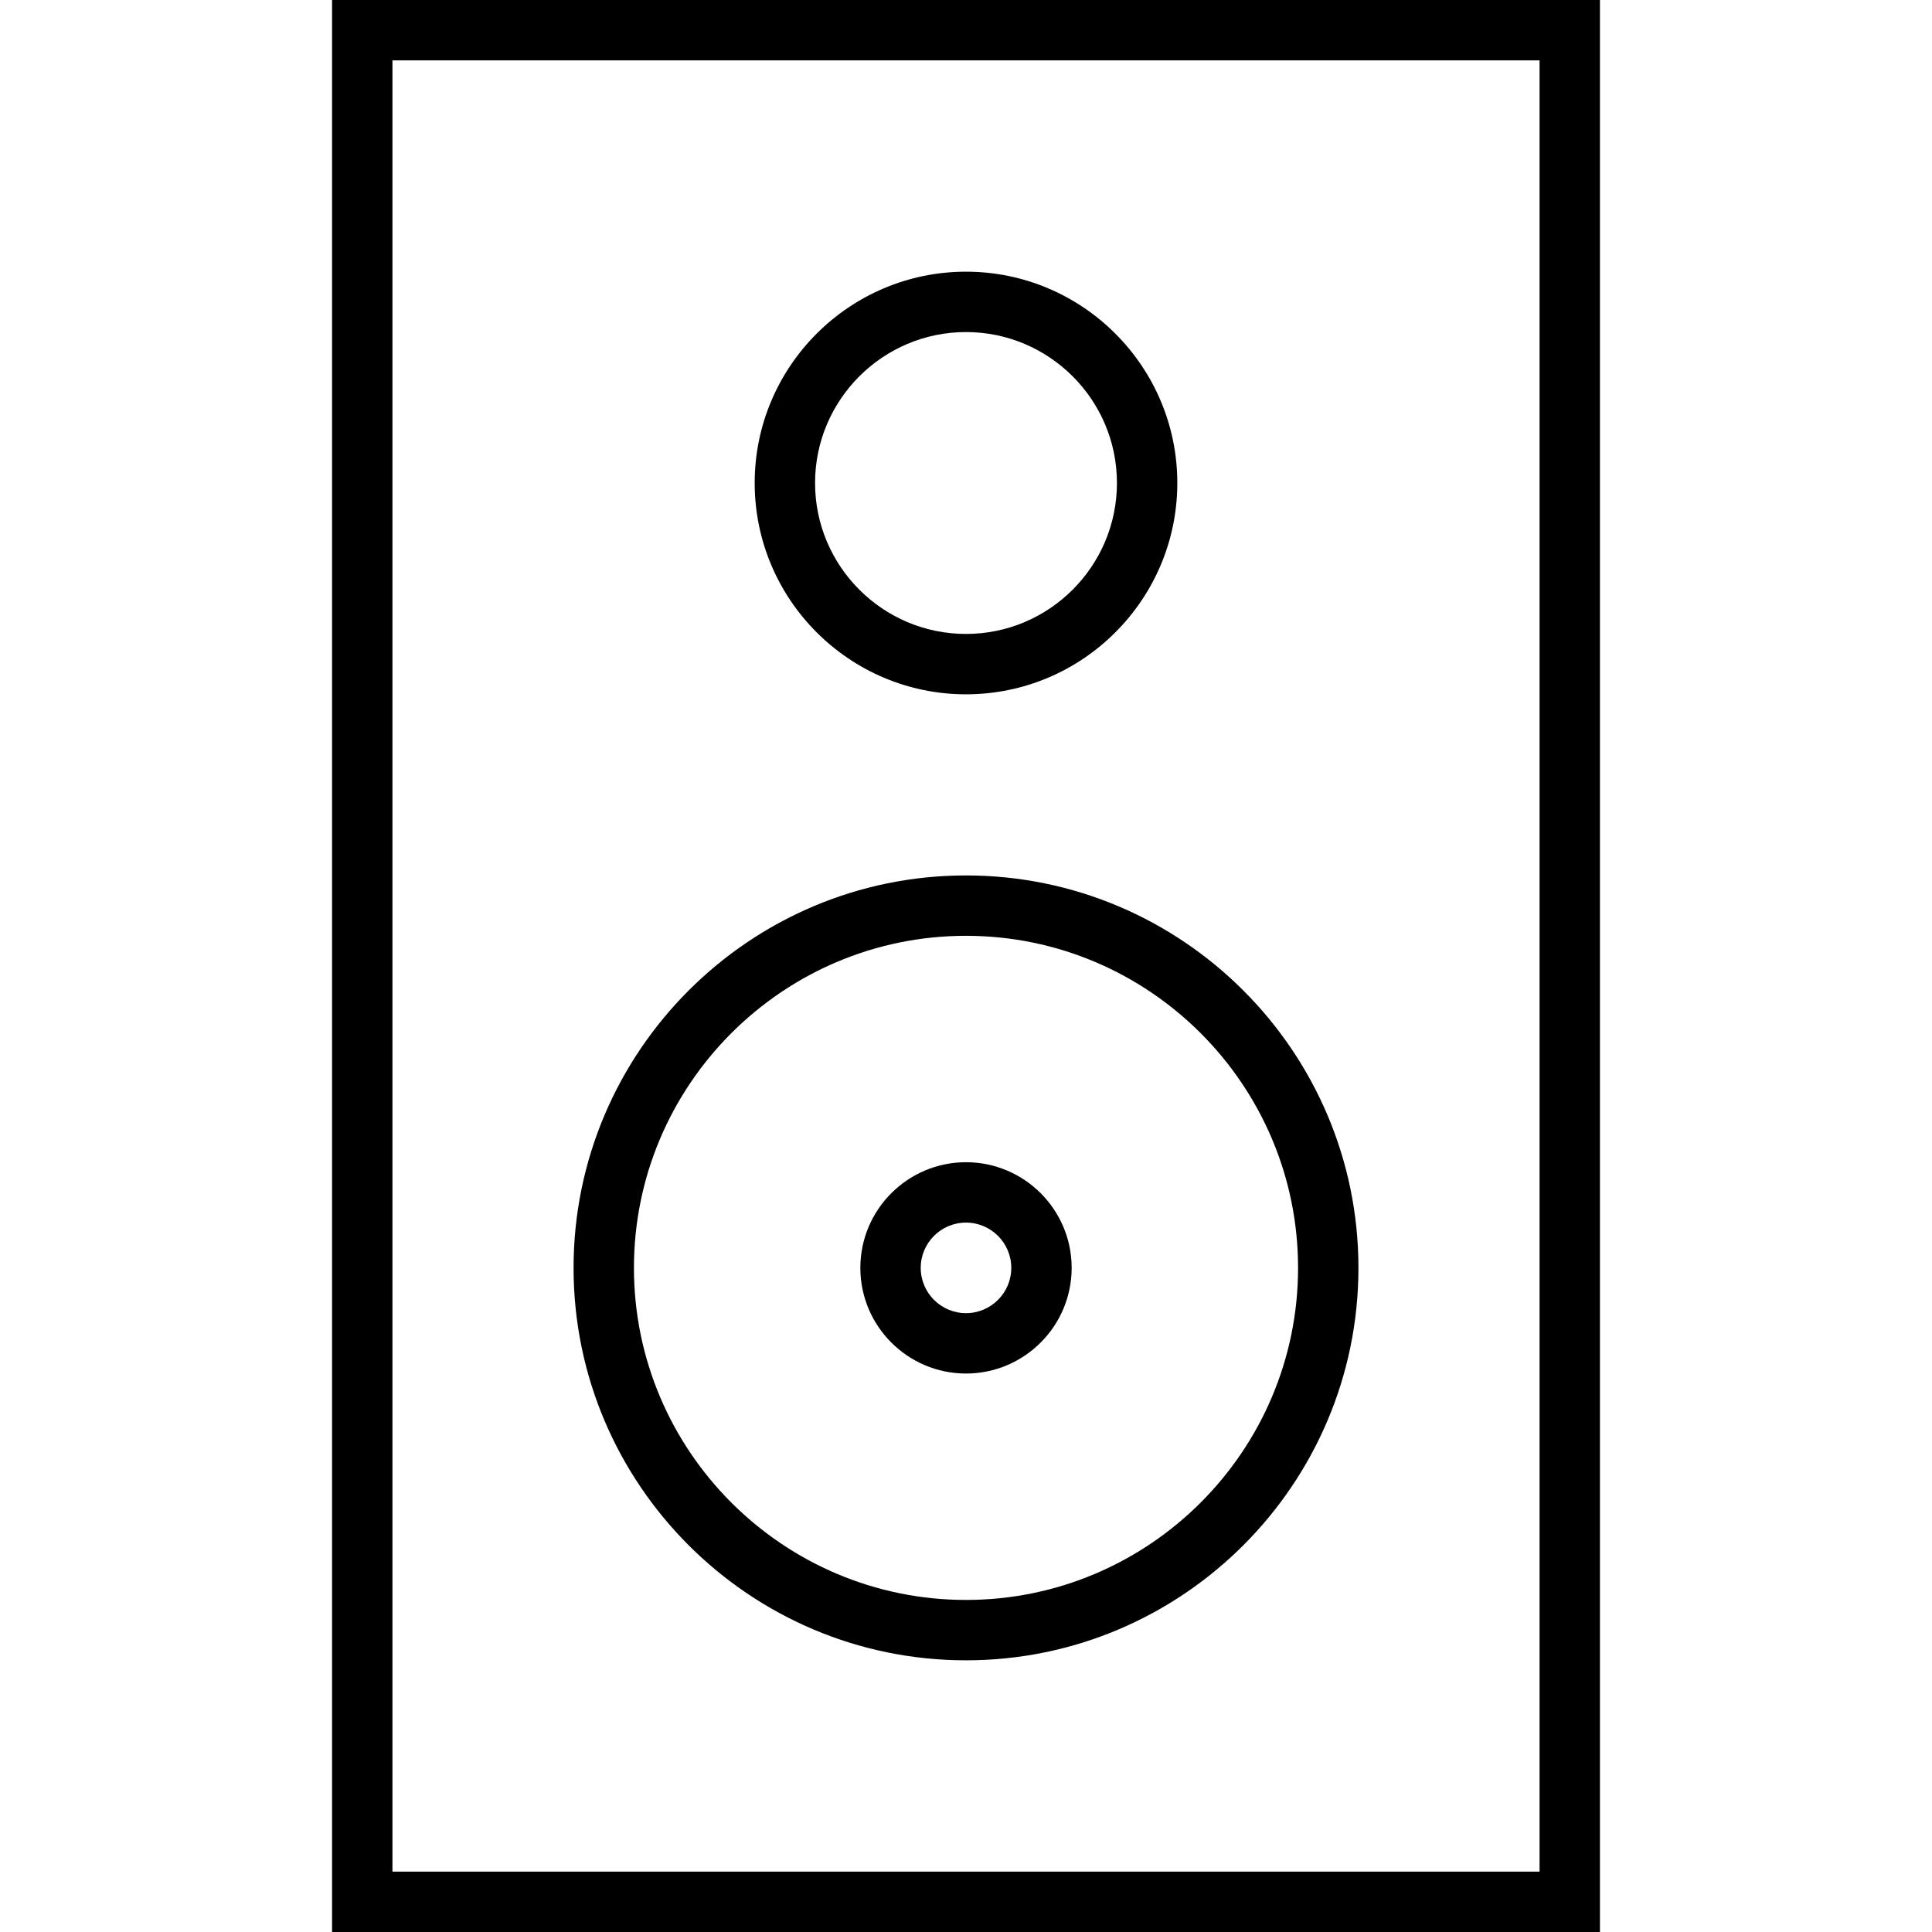 <?xml version="1.0" encoding="utf-8"?>
<!-- Generator: Adobe Illustrator 16.0.0, SVG Export Plug-In . SVG Version: 6.00 Build 0)  -->
<!DOCTYPE svg PUBLIC "-//W3C//DTD SVG 1.1//EN" "http://www.w3.org/Graphics/SVG/1.1/DTD/svg11.dtd">
<svg version="1.1" id="Layer_1" xmlns="http://www.w3.org/2000/svg" xmlns:xlink="http://www.w3.org/1999/xlink" x="0px" y="0px"
	 width="64px" height="64px" viewBox="0 0 64 64" enable-background="new 0 0 64 64" xml:space="preserve">
<g>
	<path d="M11,64h42V0H11V64z M13,2h38v60H13V2z"/>
	<path d="M32,29c-7.168,0-13,5.832-13,13s5.832,13,13,13s13-5.832,13-13S39.168,29,32,29z M32,53c-6.065,0-11-4.935-11-11
		s4.935-11,11-11s11,4.935,11,11S38.065,53,32,53z"/>
	<path d="M32,23c3.86,0,7-3.14,7-7s-3.14-7-7-7s-7,3.14-7,7S28.14,23,32,23z M32,11c2.757,0,5,2.243,5,5s-2.243,5-5,5s-5-2.243-5-5
		S29.243,11,32,11z"/>
	<path d="M32,38.5c-1.93,0-3.5,1.57-3.5,3.5s1.57,3.5,3.5,3.5s3.5-1.57,3.5-3.5S33.93,38.5,32,38.5z M32,43.5
		c-0.827,0-1.5-0.673-1.5-1.5s0.673-1.5,1.5-1.5s1.5,0.673,1.5,1.5S32.827,43.5,32,43.5z"/>
</g>
</svg>
